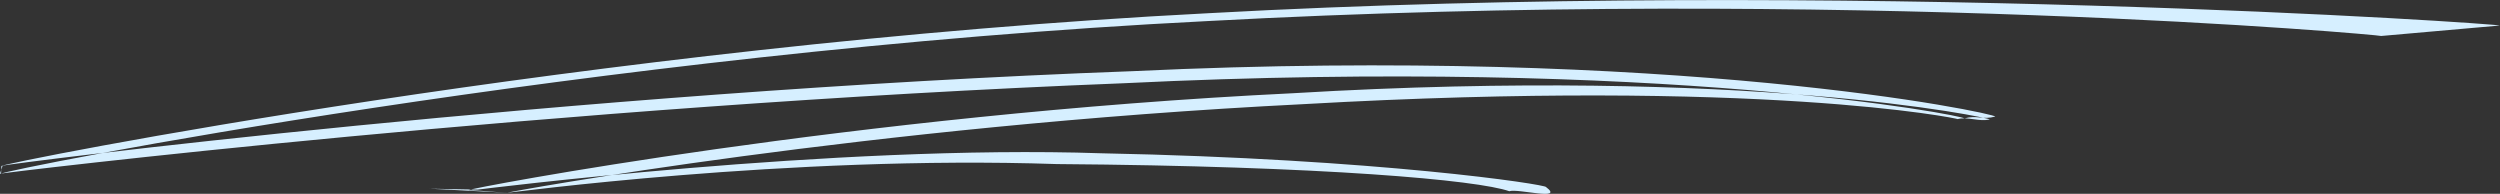 <?xml version="1.0" encoding="UTF-8"?>
<svg xmlns="http://www.w3.org/2000/svg" width="356.718" height="27.656" viewBox="0 0 356.718 27.656">
  <rect x="0" y="0" width="356.718" height="27.656" fill="#333333" stroke="none"/>
  <defs>
    <style>
      .cls-1 {
        fill: #d6efff;
        fill-rule: evenodd;
      }
    </style>
  </defs>
  <path id="Rectangle_2_copy_3" class="cls-1" d="M766.768,588.644c-0.046-.244-93.836-6.747-184.3-1.758-87.808,4.509-172.343,21.454-172.206,21.8q-0.022.55-.047,1.1c-0.1-.44,84.777-17.4,172.036-21.774,91.025-4.936,167.561,1.973,167.573,2.121q8.467-.735,16.947-1.494m-356.329,20c-0.023-.175,80.7-10.536,161.231-13.485,77.672-3.682,123.224,6.052,123.088,6.479-1.886.5-2.534-.246-4.413,0.259,0.138-.354-42.775-8.794-120.066-5.01-81.017,3.179-160.248,12.813-160.226,12.909q0.194-.576.386-1.152m283.54-6.6c0.086-.2-34.559-7.6-99.432-3.737-62.53,3.034-117.6,13.6-117.637,13.825,3.732,0.2,1.8.143,5.547,0.372,0.041-.112,51.434-9.538,113.561-12.637,65.21-3.7,93.44,2.044,93.368,2.131,1.51-.375,3.078.416,4.593,0.046M478.2,612.057c-0.015.01,50.879-6.483,89.034-5.185,39.563,0.785,63.467,4.453,63.431,4.819,2.682,2.028-4.066.171-5.243,0.595-4.467-1.587-26.46-3.588-64.584-3.876-38.392-1.3-78.392,4.161-78.382,4.094q-5.565-.31-11.105-0.581" transform="translate(-410.063 -585)"></path>
</svg>
